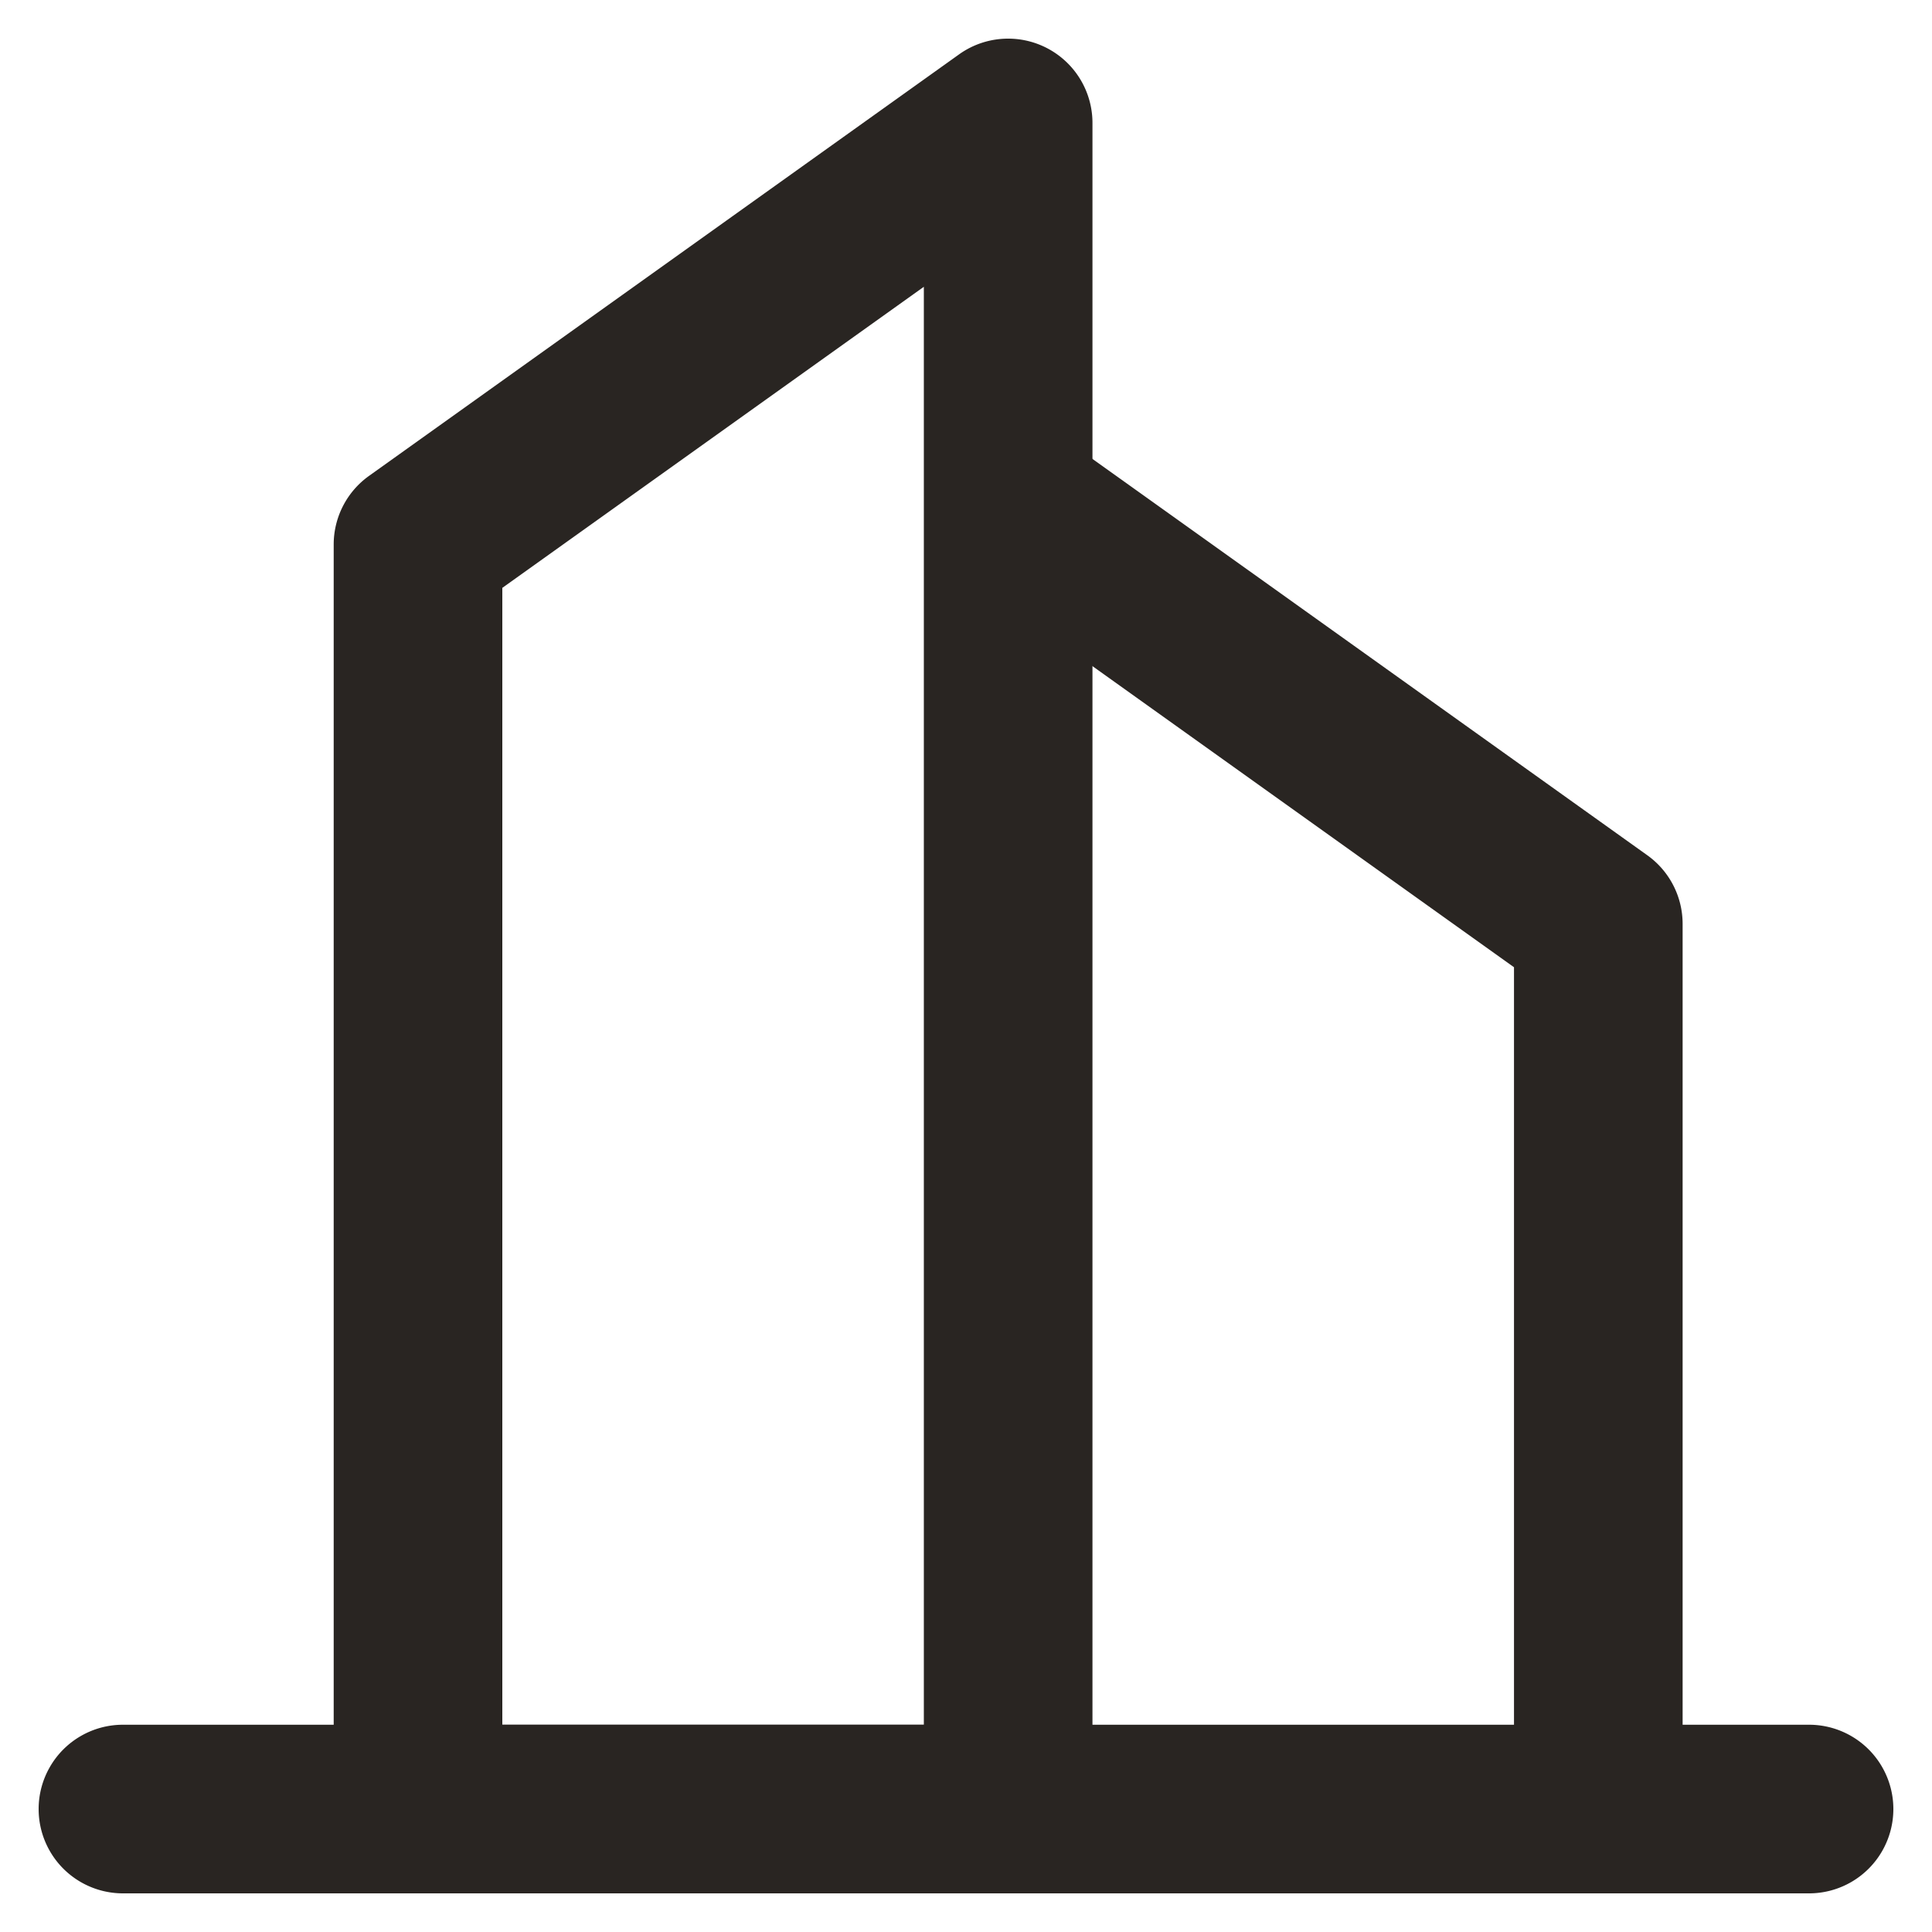 <svg xmlns="http://www.w3.org/2000/svg" id="spree-x2" width="50" height="50" viewBox="0 0 50 50"><rect id="Rectangle_4968" data-name="Rectangle 4968" width="50" height="50" fill="rgba(255,255,255,0.01)"></rect><g id="Group_9353" data-name="Group 9353" transform="translate(1 1)"><path id="Path_6261" data-name="Path 6261" d="M27.455,3a2.182,2.182,0,0,1,2.182,2.182V48.818A2.182,2.182,0,0,1,27.455,51H12.182A2.182,2.182,0,0,1,10,48.818V16.091a2.182,2.182,0,0,1,.914-1.775L26.186,3.406A2.181,2.181,0,0,1,27.455,3ZM25.273,46.636V9.422L14.364,17.214V46.636Z" transform="translate(-2.364 -3)" fill="#292522"></path><path id="Path_6262" data-name="Path 6262" d="M41.455,50.182A2.182,2.182,0,0,1,39.273,48V26.214L24.914,15.957a2.182,2.182,0,0,1,2.536-3.551L42.723,23.316a2.182,2.182,0,0,1,.914,1.775V48A2.182,2.182,0,0,1,41.455,50.182Z" transform="translate(-1.091 -2.182)" fill="#292522"></path><path id="Path_6263" data-name="Path 6263" d="M48.818,47.364H5.182a2.182,2.182,0,1,1,0-4.364H48.818a2.182,2.182,0,1,1,0,4.364Z" transform="translate(-3 0.636)" fill="#292522"></path></g></svg>
